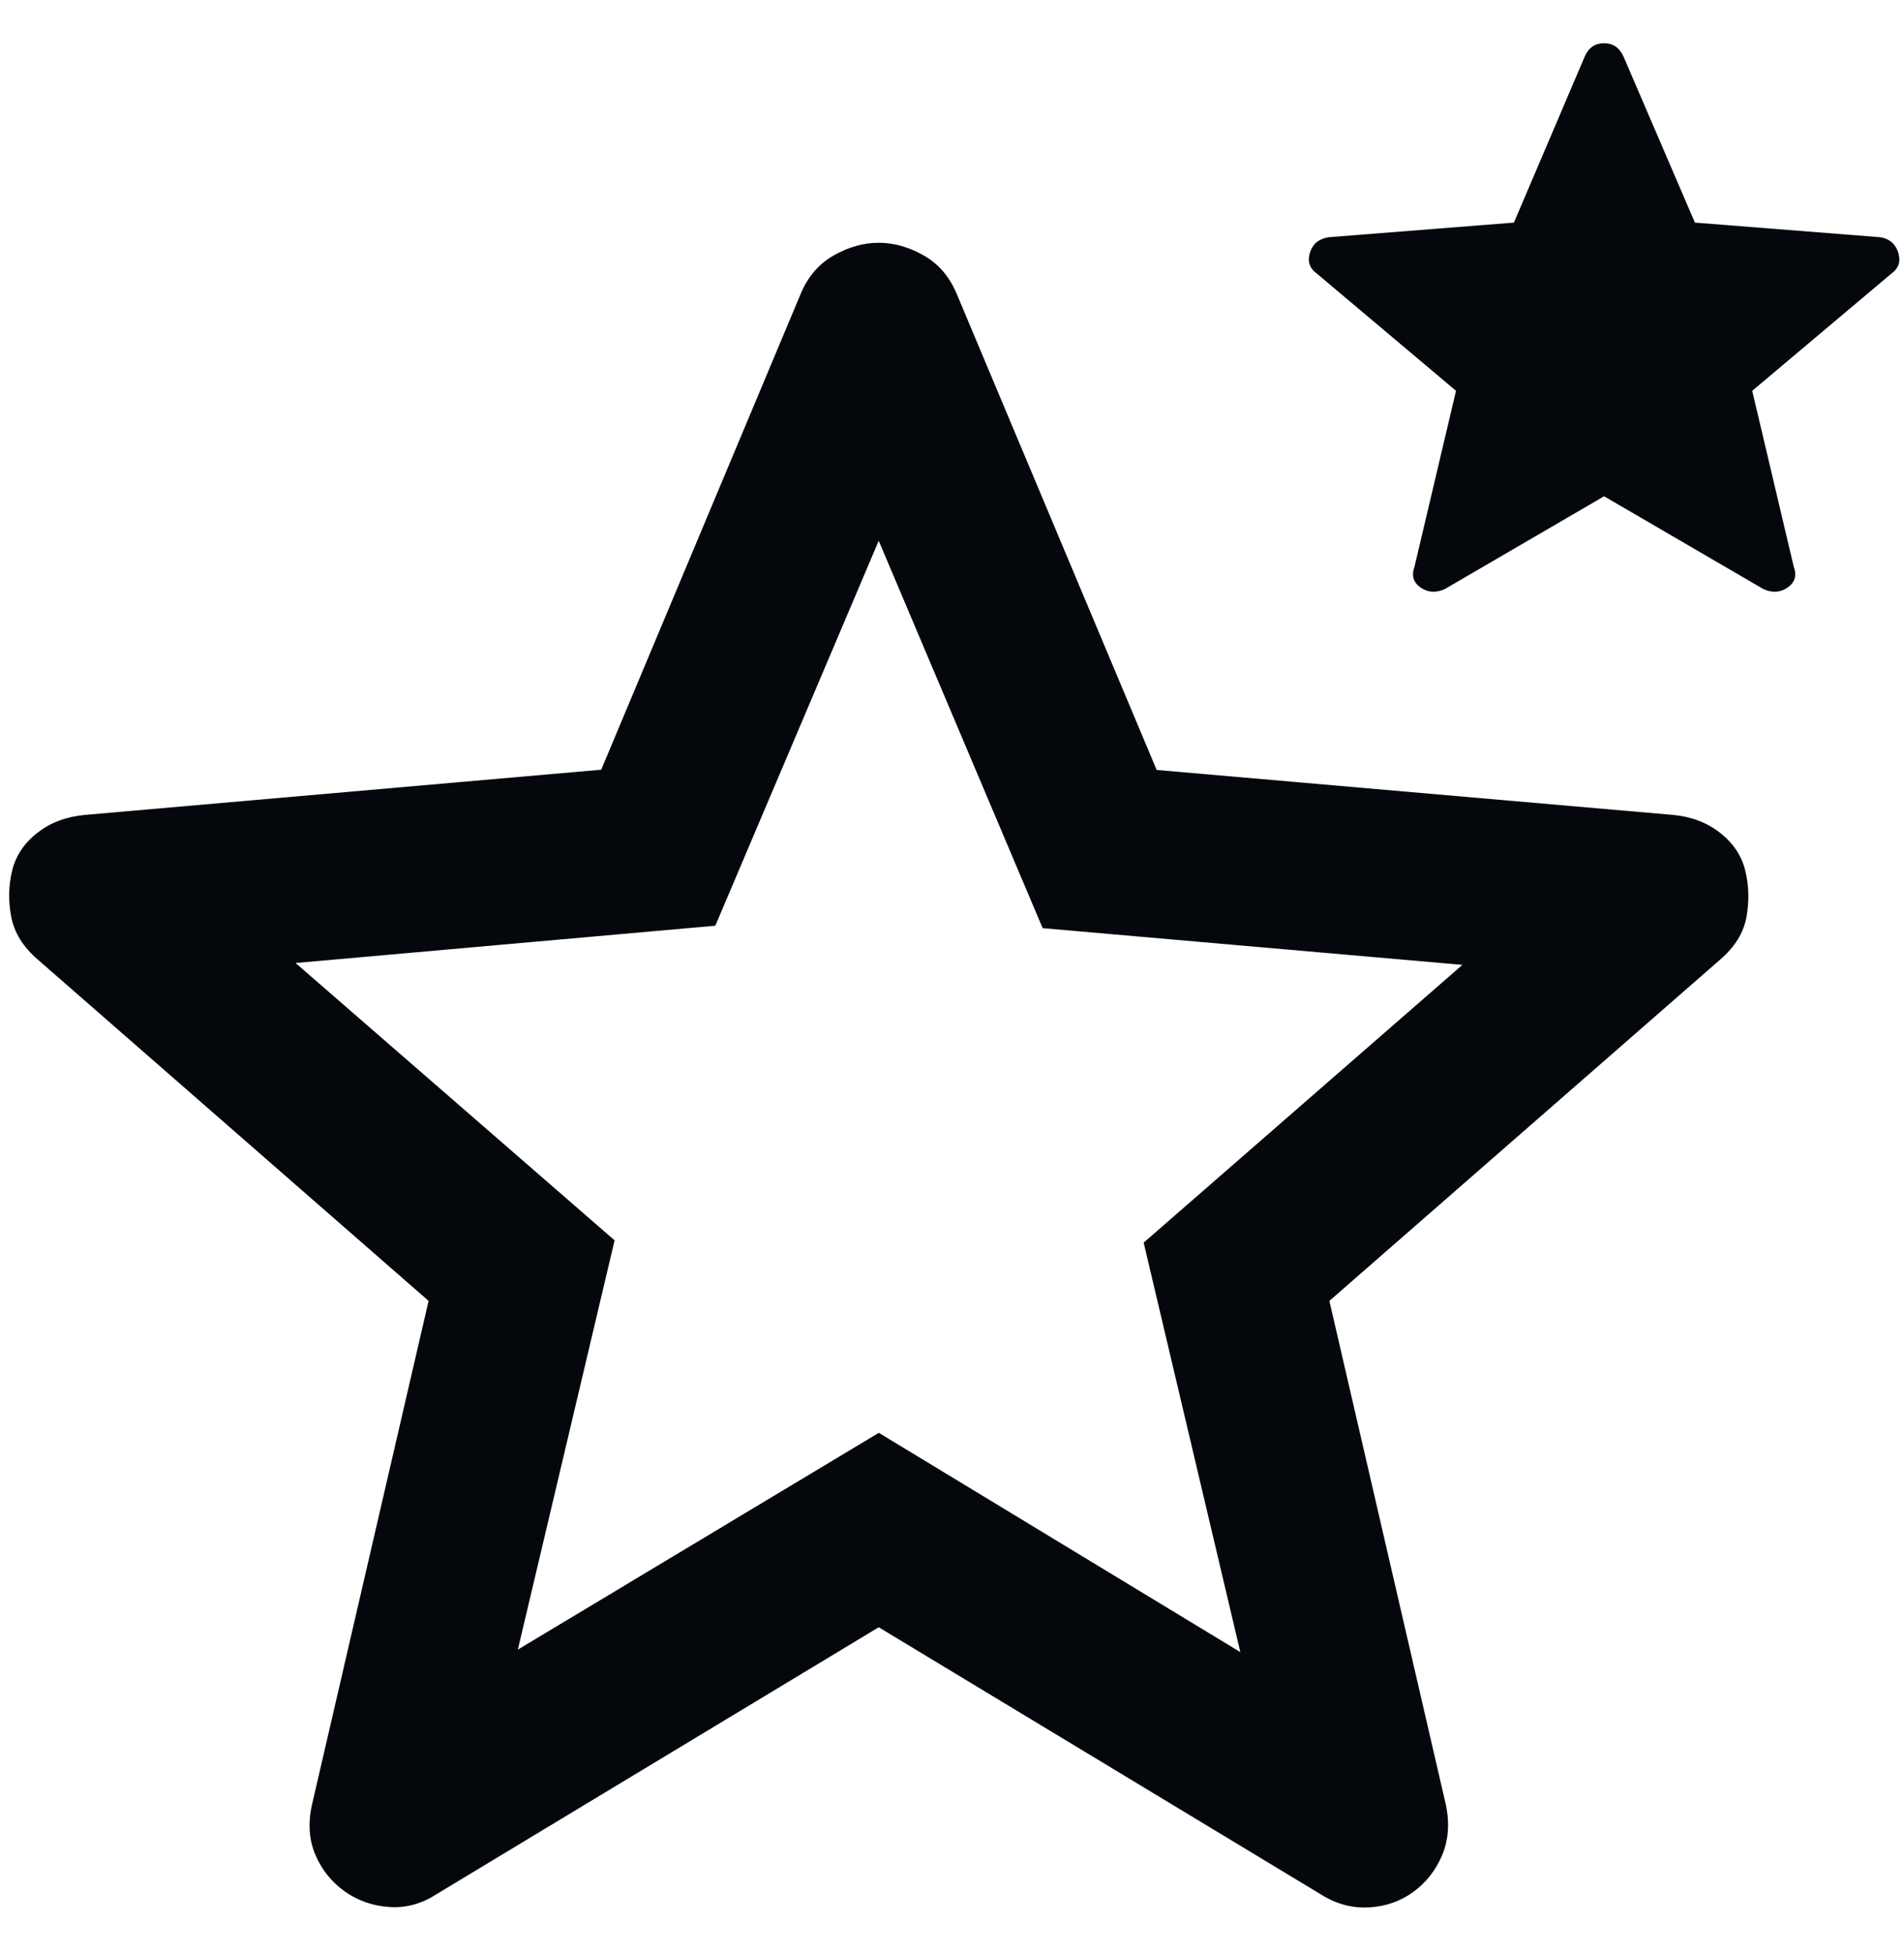 <svg width="39" height="40" viewBox="0 0 39 40" fill="none" xmlns="http://www.w3.org/2000/svg">
<path d="M10.607 33.785L18.001 29.345L25.406 33.836L23.426 25.45L29.955 19.761L21.357 19.009L17.999 11.075L14.652 18.959L6.054 19.723L12.589 25.403L10.607 33.785ZM17.999 33.327L8.938 38.796C8.631 38.994 8.308 39.081 7.968 39.056C7.629 39.032 7.326 38.925 7.06 38.736C6.795 38.547 6.596 38.301 6.464 37.996C6.331 37.692 6.306 37.35 6.389 36.968L8.779 26.643L0.77 19.649C0.472 19.392 0.292 19.101 0.23 18.776C0.168 18.451 0.174 18.136 0.249 17.831C0.323 17.526 0.495 17.268 0.765 17.057C1.034 16.846 1.359 16.724 1.74 16.69L12.315 15.764L16.407 6.003C16.556 5.655 16.782 5.396 17.085 5.227C17.387 5.057 17.692 4.972 17.999 4.972C18.305 4.972 18.61 5.057 18.912 5.227C19.215 5.396 19.441 5.655 19.59 6.003L23.692 15.769L34.269 16.69C34.642 16.724 34.964 16.846 35.233 17.057C35.502 17.268 35.674 17.526 35.749 17.831C35.823 18.136 35.832 18.451 35.774 18.776C35.716 19.101 35.537 19.392 35.239 19.649L27.23 26.643L29.62 36.98C29.695 37.354 29.667 37.694 29.537 38.001C29.406 38.308 29.21 38.557 28.948 38.748C28.686 38.939 28.384 39.045 28.043 39.064C27.702 39.084 27.378 38.998 27.072 38.808L17.999 33.327ZM32.857 10.164L29.595 12.064C29.411 12.147 29.245 12.136 29.096 12.031C28.948 11.927 28.907 11.785 28.974 11.604L29.824 8.004L26.974 5.604C26.824 5.496 26.777 5.353 26.831 5.176C26.885 4.998 27.011 4.892 27.21 4.859L31.01 4.559L32.46 1.159C32.54 0.976 32.672 0.885 32.856 0.885C33.039 0.885 33.172 0.976 33.255 1.159L34.717 4.559L38.517 4.859C38.706 4.891 38.827 4.996 38.882 5.175C38.938 5.353 38.891 5.496 38.741 5.604L35.891 8.004L36.741 11.604C36.808 11.785 36.767 11.927 36.618 12.031C36.47 12.136 36.303 12.147 36.119 12.064L32.857 10.164Z" fill="#04070C"/>
</svg>
